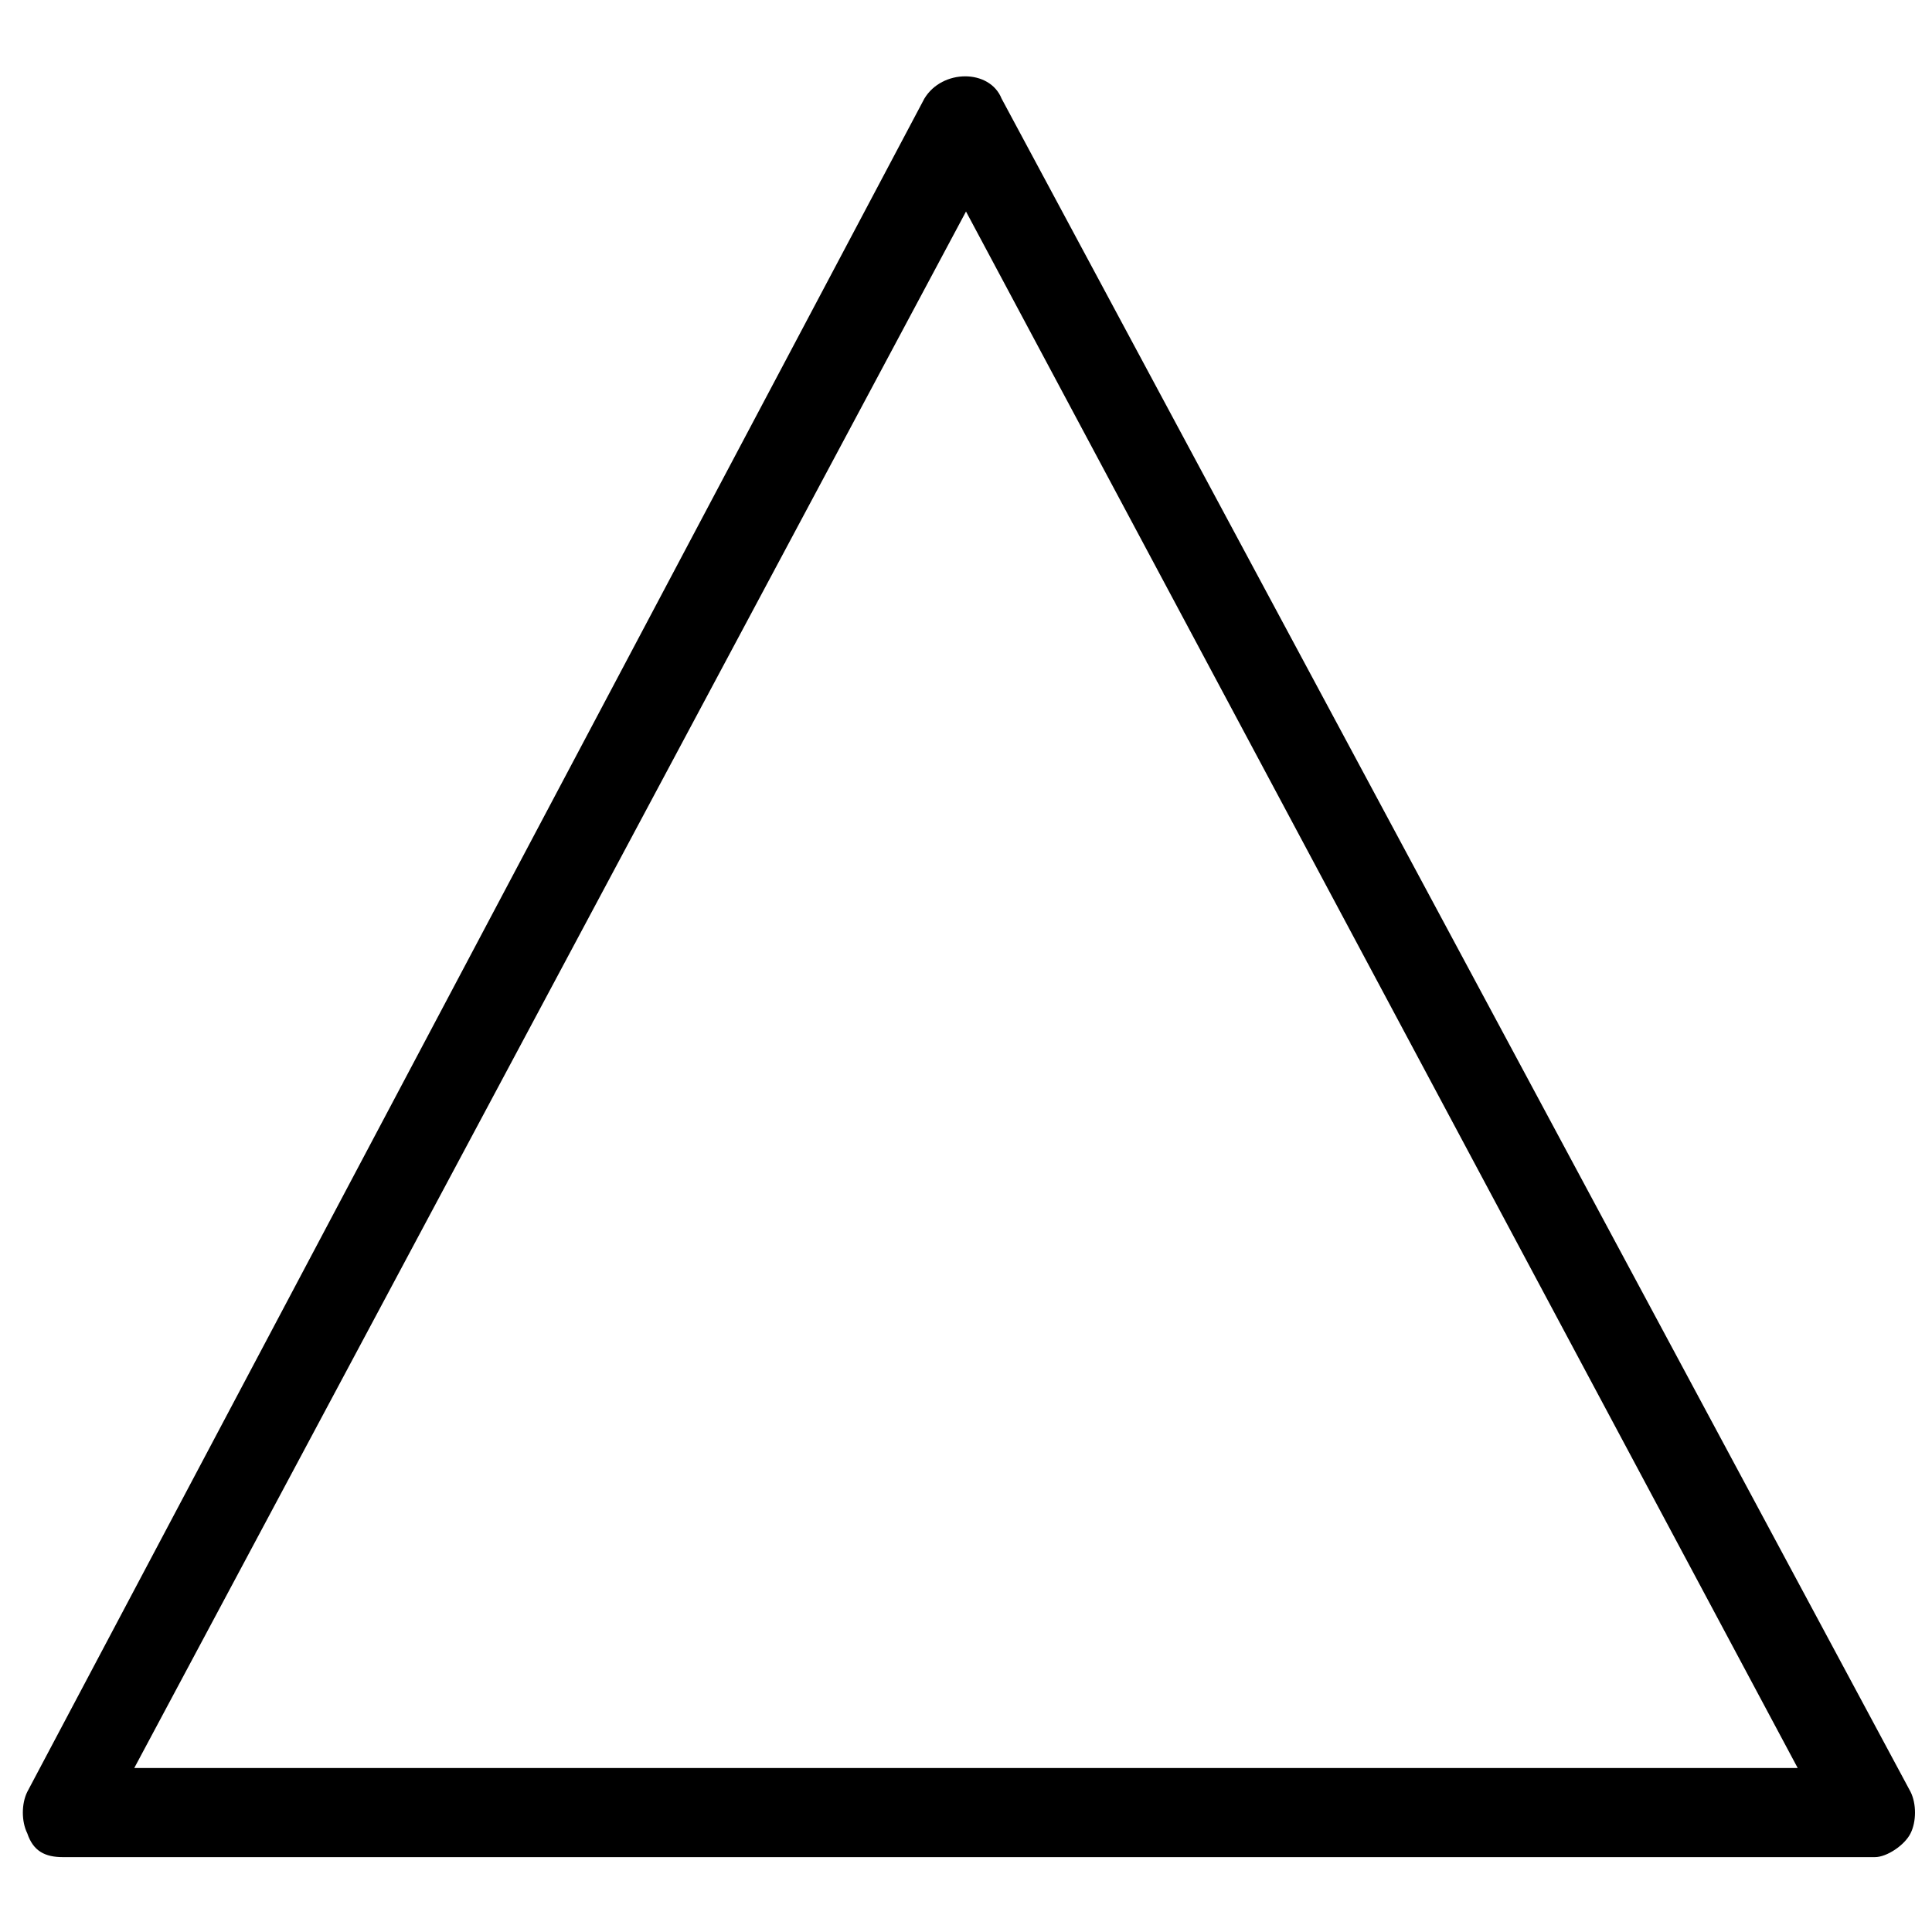 <?xml version="1.0" encoding="UTF-8"?>
<!-- Uploaded to: SVG Repo, www.svgrepo.com, Generator: SVG Repo Mixer Tools -->
<svg width="800px" height="800px" version="1.1" viewBox="144 144 512 512" xmlns="http://www.w3.org/2000/svg">
 <defs>
  <clipPath id="a">
   <path d="m150 164h501.9v473h-501.9z"/>
  </clipPath>
 </defs>
 <g clip-path="url(#a)">
  <path d="m640.88 636.16h-480.2c-4.723 0-7.871-1.574-9.445-6.297-1.574-3.148-1.574-7.871 0-11.02l237.73-448.71c4.723-7.871 17.32-7.871 20.469 0l240.88 448.71c1.574 3.148 1.574 7.871 0 11.02-1.574 3.148-6.297 6.297-9.445 6.297zm-461.3-23.617h440.83l-220.41-412.49z"/>
 </g>
</svg>